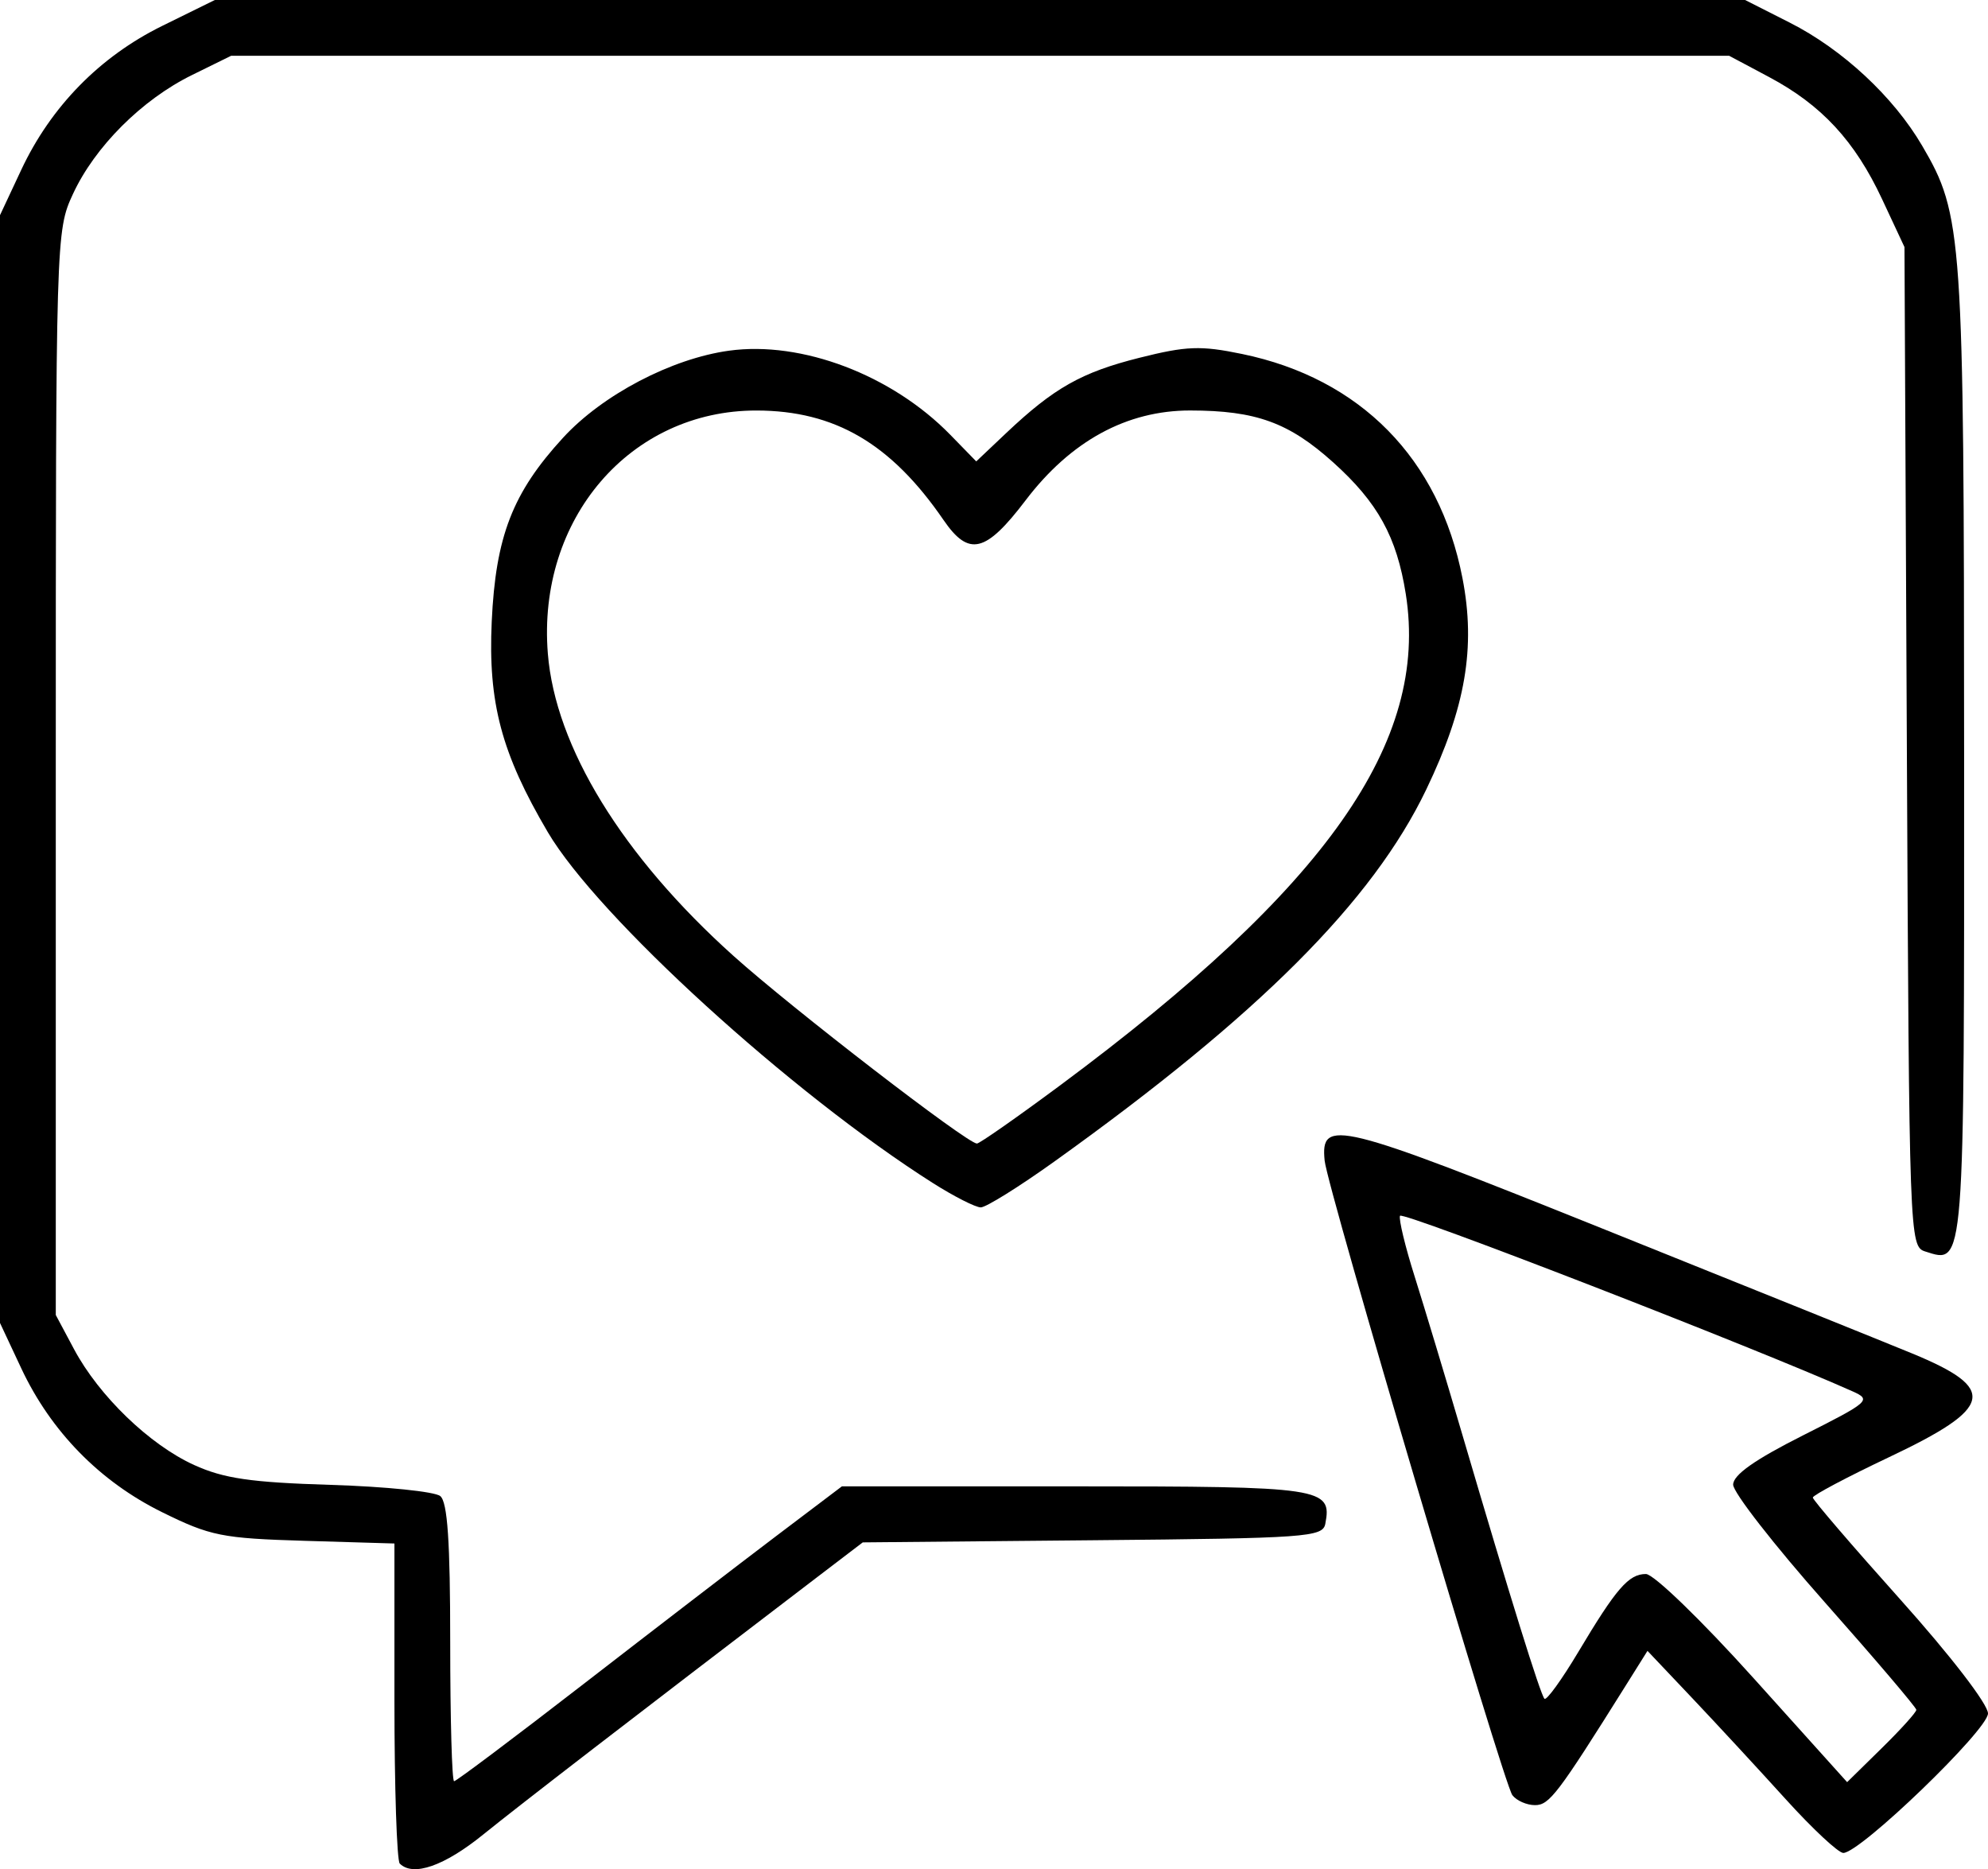 <?xml version="1.0" encoding="UTF-8" standalone="no"?>
<svg xmlns="http://www.w3.org/2000/svg" xmlns:xlink="http://www.w3.org/1999/xlink" width="66.001mm" height="62.047mm" viewBox="238.07 210.682 66.001 62.047">
    <path style="stroke:none;fill:#000000;fill-rule:evenodd" d="M251.342,272.543C251.245,272.446,251.165,270.015,251.165,267.142L251.165,261.918L248.182,261.829C245.443,261.747,245.055,261.67,243.454,260.88C241.385,259.861,239.759,258.199,238.774,256.099L238.07,254.597L238.07,236.211L238.07,217.825L238.774,216.323C239.759,214.221,241.385,212.561,243.455,211.542L245.202,210.682L270.604,210.682L296.007,210.682L297.489,211.433C299.243,212.322,300.931,213.891,301.883,215.516C303.231,217.815,303.273,218.433,303.278,235.716C303.282,252.925,303.304,252.643,301.985,252.224C301.464,252.059,301.454,251.788,301.377,235.47L301.298,218.883L300.556,217.296C299.652,215.361,298.547,214.167,296.8,213.238L295.478,212.534L270.61,212.534L245.742,212.534L244.44,213.175C242.778,213.993,241.216,215.555,240.491,217.124C239.927,218.344,239.922,218.496,239.922,236.343L239.922,254.333L240.528,255.468C241.357,257.021,243.035,258.639,244.512,259.311C245.499,259.76,246.397,259.891,249.049,259.972C250.868,260.028,252.505,260.195,252.687,260.344C252.928,260.542,253.017,261.854,253.017,265.212C253.017,267.74,253.075,269.809,253.146,269.809C253.217,269.809,255.151,268.356,257.445,266.581C259.739,264.806,262.607,262.603,263.818,261.687L266.021,260.021L273.773,260.021C281.989,260.021,282.3,260.067,282.07,261.264C281.985,261.707,281.451,261.745,274.346,261.81L266.713,261.881L265.222,263.018C259.01,267.758,255.325,270.598,254.117,271.575C252.82,272.626,251.785,272.986,251.342,272.543z"/>
    <path style="stroke:none;fill:#000000;fill-rule:evenodd" d="M297.356,270.407C296.468,269.427,295.073,267.918,294.254,267.053L292.766,265.482L292.032,266.653C289.788,270.234,289.508,270.603,289.032,270.603C288.757,270.603,288.419,270.454,288.28,270.272C287.985,269.884,282.139,250.129,282.048,249.211C281.906,247.789,282.452,247.923,291.384,251.51C296.109,253.407,300.688,255.253,301.559,255.612C304.401,256.785,304.262,257.406,300.787,259.052C299.394,259.712,298.255,260.315,298.255,260.393C298.255,260.471,299.565,261.996,301.165,263.783C302.833,265.645,304.073,267.257,304.071,267.56C304.067,268.106,299.829,272.19,299.267,272.19C299.104,272.19,298.244,271.388,297.356,270.407zM301.692,267.439C301.69,267.36,300.321,265.752,298.65,263.866C296.978,261.979,295.61,260.224,295.61,259.966C295.61,259.642,296.323,259.138,297.925,258.331C300.138,257.216,300.21,257.152,299.578,256.869C296.34,255.42,284.613,250.872,284.549,251.04C284.504,251.158,284.723,252.066,285.037,253.058C285.35,254.05,286.062,256.409,286.618,258.301C288.198,263.677,289.213,266.939,289.346,267.072C289.413,267.139,289.917,266.443,290.465,265.526C291.731,263.404,292.142,262.931,292.714,262.931C292.971,262.931,294.555,264.463,296.285,266.385L299.394,269.84L300.544,268.711C301.177,268.09,301.693,267.518,301.692,267.439z"/>
    <path style="stroke:none;fill:#000000;fill-rule:evenodd" d="M269.043,249.954C264.335,246.968,257.91,241.114,256.255,238.302C254.719,235.693,254.271,234.011,254.395,231.317C254.526,228.484,255.087,227.038,256.764,225.212C258.071,223.788,260.365,222.585,262.273,222.323C264.688,221.99,267.681,223.128,269.62,225.115L270.481,225.998L271.471,225.061C273.061,223.558,273.975,223.041,275.901,222.558C277.461,222.166,277.931,222.148,279.305,222.432C283.233,223.243,285.854,225.908,286.623,229.871C287.07,232.171,286.728,234.169,285.421,236.89C283.639,240.602,279.857,244.385,273.072,249.24C271.903,250.077,270.805,250.761,270.632,250.761C270.458,250.761,269.744,250.398,269.043,249.954zM273.281,246.699C282.124,240.133,285.517,235.309,284.742,230.402C284.441,228.501,283.813,227.362,282.329,226.028C280.858,224.706,279.766,224.31,277.585,224.308C275.477,224.306,273.615,225.322,272.117,227.294C270.793,229.035,270.235,229.169,269.395,227.944C267.656,225.409,265.785,224.313,263.188,224.309C258.996,224.302,255.899,227.906,256.258,232.375C256.506,235.473,258.729,239.096,262.414,242.406C264.357,244.153,270.172,248.635,270.503,248.642C270.589,248.643,271.839,247.769,273.281,246.699z"/>
</svg>
